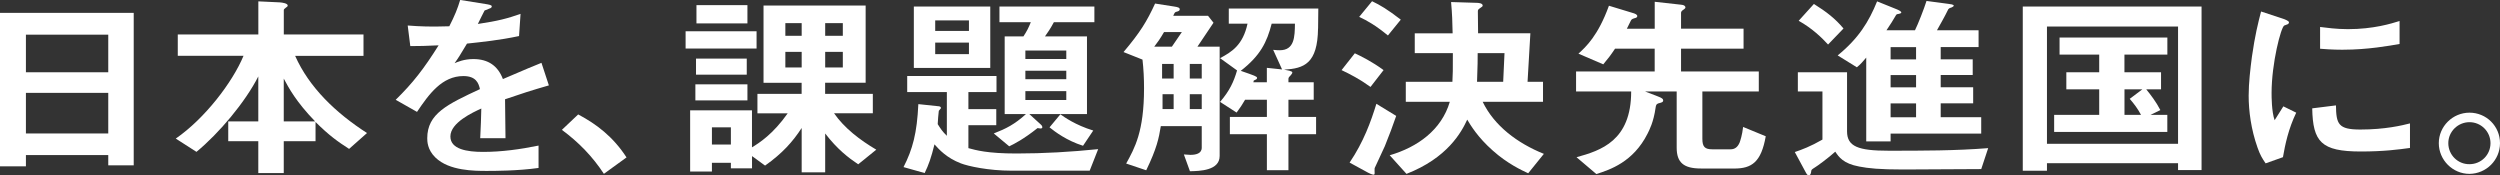 <?xml version="1.0" encoding="UTF-8"?>
<svg id="_レイヤー_2" data-name="レイヤー 2" xmlns="http://www.w3.org/2000/svg" viewBox="0 0 549.85 38.58">
  <rect x="0" y="0" width="549.85" height="38.58" fill="#333333" stroke="none"/>
  <defs>
    <style>
      .cls-1 {
        fill: #fff;
      }
    </style>
  </defs>
  <g id="LP">
    <g>
      <path class="cls-1" d="m23.81,36.36v-2.26H5.7v2.48H0V2.83h29.41v33.53h-5.6Zm0-28.74H5.7v8.27h18.11V7.62Zm0,12.8H5.7v8.93h18.11v-8.93Z"/>
      <path class="cls-1" d="m76.78,32.75c-2.44-1.57-4.41-2.96-7.38-5.92v4.22h-6.99v7.01h-5.6v-7.01h-6.61v-4.35h6.61v-9.89c-2.87,5.66-8.67,12.54-13.6,16.59l-4.55-2.92c6.37-4.4,12.45-12.32,14.9-18.2h-14.46v-4.7h17.72V.3l4.69.22c.62.04,1.77.22,1.77.7,0,.17-.14.3-.43.48-.29.22-.43.35-.43.52v5.36h17.53v4.7h-15.04c3.11,7.01,9,12.59,15.81,16.98l-3.93,3.48Zm-14.37-15.46v9.41h6.9c-4.21-4.35-5.8-7.36-6.9-9.41Z"/>
      <path class="cls-1" d="m111.08,21.82c0,1.7.1,7.1.1,8.58h-5.56c.14-2.48.19-4.62.24-6.53-1.82.83-6.8,3.09-6.8,6.14,0,2.83,3.69,3.4,7.18,3.4,4.12,0,8.19-.57,12.21-1.39v4.92c-4.55.65-9.87.65-11.4.65-2.68,0-8.24,0-11.26-2.92-1.82-1.74-1.82-3.66-1.82-4.27,0-5.4,4.41-7.45,11.59-10.8-.29-1.31-.86-2.87-3.64-2.87-4.69,0-7.57,3.96-10.2,7.88l-4.69-2.66c3.78-3.7,6.18-6.79,9.44-11.98-2.73.13-4.21.17-6.23.17l-.57-4.53c2.87.22,4.98.3,9.15.17,1.2-2.35,1.82-3.88,2.39-5.79l5.99.96c.14.04.96.13.96.44,0,.26-.19.39-.48.48-.1.04-1.05.44-1.1.44-.05.04-1.25,2.48-1.48,2.96,4.41-.65,6.56-1.22,9.39-2.22l-.33,4.88c-4.31.92-8.24,1.31-11.45,1.66-1.53,2.57-1.92,3.18-2.73,4.31.62-.26,2.06-.91,4.12-.91,3.31,0,5.41,1.52,6.51,4.4,5.6-2.4,6.23-2.66,8.48-3.57l1.63,4.96c-3.78,1.09-6.08,1.83-9.63,3.05Z"/>
      <path class="cls-1" d="m127.17,25.17c4.02,2.13,7.66,4.88,10.63,9.45l-4.98,3.61c-2.49-3.79-5.51-6.92-9.24-9.67l3.59-3.4Z"/>
      <path class="cls-1" d="m150.79,10.67v-3.79h15.61v3.79h-15.61Zm37.98,25.48c-2.16-1.44-4.6-3.31-7.28-6.79v8.54h-5.17v-9.75c-1.92,2.96-4.22,5.57-8.05,8.27l-2.87-2.09v2.7h-4.65v-1.22h-4.17v1.92h-4.79v-13.46h13.6v8.14c1.63-1,4.6-2.87,7.86-7.49h-6.66v-4.27h9.72v-2.44h-8.38V1.22h22.46v16.98h-8.91v2.44h10.49v4.27h-8.53c2.3,3.31,5.7,5.88,9.29,8.01l-3.98,3.22Zm-35.83-14.07v-3.53h11.45v3.53h-11.45Zm.14-5.66v-3.53h11.16v3.53h-11.16Zm.1-11.28V1.13h11.21v4.01h-11.21Zm7.57,22.86h-4.17v3.79h4.17v-3.79Zm15.57-22.91h-3.59v2.79h3.59v-2.79Zm0,6.31h-3.59v3.44h3.59v-3.44Zm9.05-6.31h-3.88v2.79h3.88v-2.79Zm0,6.31h-3.88v3.44h3.88v-3.44Z"/>
      <path class="cls-1" d="m239.69,37.54h-17.2c-5.12,0-9.58-1-11.16-1.61-3.16-1.22-4.79-3.05-5.8-4.18-.72,2.92-1.29,4.53-2.16,6.31l-4.65-1.31c2.01-3.92,2.97-7.49,3.26-13.85l4.55.48c.24.04.43.17.43.39,0,.09-.43.48-.48.61-.05.09-.24,2.66-.24,2.92.57.91,1.01,1.61,2.01,2.57v-9.62h-8.72v-3.53h19.64v3.53h-6.18v3.75h6.13v3.53h-6.13v5.05c1.63.44,4.12,1.18,10.58,1.18,5.99,0,12.02-.35,17.96-.96l-1.87,4.75Zm-38.7-22.6V1.44h16.81v13.5h-16.81Zm12.12-10.45h-7.42v2.31h7.42v-2.31Zm0,4.88h-7.42v2.53h7.42v-2.53Zm18.68-4.49c-.77,1.44-1.34,2.26-1.96,3.13h9.24v17.07h-12.69l2.54,2.31c.14.13.33.31.33.61,0,.22-.24.26-.43.26-.14,0-.29-.04-.62-.09-3.07,2.44-5.12,3.48-6.23,4.01l-3.4-2.83c2.68-1.04,4.6-2,7.09-4.27h-4.69V8.01h4.12c.77-1.18,1.1-1.83,1.63-3.13h-6.9V1.44h20.88v3.44h-8.91Zm2.73,6.23h-9v1.87h9v-1.87Zm0,4.44h-9v1.87h9v-1.87Zm0,4.49h-9v1.96h9v-1.96Zm3.69,12.02c-3.59-1.13-6.13-3.05-7.38-4.05l2.39-2.87c.86.61,3.26,2.35,7.23,3.57l-2.25,3.35Z"/>
      <path class="cls-1" d="m261.72,37.67l-1.34-3.7c.62.04,1.15.09,1.44.09,1.15,0,2.49-.26,2.49-1.57v-4.75h-9c-.43,2.7-.91,4.96-3.21,9.71l-4.41-1.48c1.87-3.4,3.93-7.01,3.93-16.55,0-2.13-.1-4.22-.34-6.31l-4.17-1.66c3.64-4.31,5.12-6.71,6.94-10.67l4.17.65c.86.13,1.25.26,1.25.61s-.34.44-.62.52c-.43.09-.48.17-.81.92h7.66l1.2,1.52-3.54,5.27h4.89v24.04c0,3.22-4.41,3.31-6.51,3.35Zm-5.7-30.62c-.86,1.48-1.48,2.35-2.16,3.22h3.88l2.2-3.22h-3.93Zm2.11,7.01h-2.54v3.22h2.54v-3.22Zm0,6.66h-2.44v3.27h2.44v-3.27Zm6.18-6.66h-2.63v3.22h2.63v-3.22Zm0,6.66h-2.63v3.27h2.63v-3.27Zm25.58-14.46c-.1,7.75-3.07,8.8-7.47,9.06.67.13,1.82.3,1.82.61,0,.22-.24.48-.38.65-.24.22-.48.48-.48.74v.78h5.56v3.83h-5.56v3.79h6.08v3.79h-6.08v7.93h-4.74v-7.93h-8.14v-3.79h8.14v-3.79h-4.79c-.72,1.22-1.01,1.66-1.87,2.83l-3.64-2.35c2.11-2.44,3.02-4.44,3.74-6.92l-3.74-2.7c2.54-1.35,5.03-2.87,6.04-7.58h-4.12V1.87h19.69l-.05,4.4Zm-10.2-1.05c-1.05,4.09-2.49,7.01-6.8,10.37l1.87.65c.57.22,1.72.57,1.72.87s-.14.35-.72.61l-.1.39h2.97v-3.18l3.35.35-1.96-4.31c.72.09,1.2.09,1.44.09,3.26,0,3.31-2.96,3.35-5.84h-5.12Z"/>
      <path class="cls-1" d="m301.43,19.12c-2.35-1.7-4.45-2.79-6.37-3.7l2.92-3.7c1.29.61,3.74,1.79,6.32,3.7l-2.87,3.7Zm3.11,13.11c-.34.78-2.16,4.62-2.2,4.75-.05.17,0,.92,0,1.09,0,.3-.1.35-.24.35-.34,0-1.1-.39-1.2-.44l-4.07-2.22c3.07-4.53,4.69-9.01,5.89-12.93l4.36,2.66c-.77,2.22-1.48,4.14-2.54,6.75Zm.72-24.43c-2.83-2.31-4.5-3.22-6.32-4.09l2.83-3.44c1.82.87,3.31,1.74,6.32,4.05l-2.83,3.48Zm30.85,30.31c-1.39-.65-4.55-2.09-7.81-5.01-3.3-2.92-4.84-5.53-5.6-6.79-1.29,2.83-4.41,8.45-13.36,11.93l-3.69-4.09c6.13-1.79,11.4-5.57,13.22-11.76h-9.68v-4.4h10.25c.1-1.83.1-2.31.1-6.31h-8.38v-4.35h8.33c-.05-2.53-.1-4.22-.34-6.88l5.56.17c.53,0,1.39.09,1.39.61,0,.17-.19.3-.34.39-.62.44-.72.48-.72.87,0,.65.05,4.05.05,4.83h11.5l-.62,10.67h3.4v4.4h-13.27c2.54,5.27,7.62,9.1,13.46,11.45l-3.45,4.27Zm-11.11-26.43c0,1.79,0,2.22-.14,6.31h5.75l.29-6.31h-5.89Z"/>
      <path class="cls-1" d="m381.42,37.06h-7.33c-3.78,0-5.32-1.31-5.32-4.57v-12.37h-6.95l2.73,1.05c1.05.39,1.25.61,1.25.91,0,.39-.34.48-1.05.65-.48.17-.53.39-.62.96-.43,3.14-1.39,4.96-1.77,5.71-3.16,6.27-8.29,7.93-11.26,8.88l-4.36-3.7c5.36-1.48,12.02-3.61,12.02-14.46h-12.12v-4.4h17.29v-5.01h-8.72c-.96,1.44-1.53,2.18-2.59,3.44l-5.46-2.35c1.63-1.48,4.31-3.92,6.71-10.54l5.46,1.66c.24.09.77.26.77.61,0,.22-.14.39-.62.48-.58.17-.67.3-.81.57-.29.61-.67,1.39-.86,1.74h6.13V.39l5.84.65c.57.04.91.26.91.61,0,.09-.05.22-.43.48-.48.3-.53.52-.53.74v3.44h13.75v4.4h-13.75v5.01h17.1v4.4h-12.41v10.41c0,1.79.57,2.31,2.2,2.31h3.98c.96,0,1.58-.48,2.01-1.48.14-.39.57-1.61.77-3.44l4.98,2.05c-1.01,5.7-3.07,7.1-6.95,7.1Z"/>
      <path class="cls-1" d="m435.74,37.19c-4.74,0-12.36.09-17.1.09-5.32,0-7.71-.26-9.72-.65-3.54-.65-4.5-2.13-5.27-3.27-1.48,1.35-3.98,3.18-4.5,3.48-.67.44-.77.44-.81.96-.05.44-.24.78-.48.78-.1,0-.34,0-.62-.52l-2.49-4.62c1.53-.52,3.45-1.22,6.08-2.74v-10.58h-5.41v-4.22h10.82v12.98c0,3.35,2.44,4.27,9.15,4.27,7.28,0,14.8,0,21.89-.57l-1.53,4.62Zm-33.67-27.39c-1.39-1.52-3.5-3.57-6.47-5.23l3.35-3.7c2.78,1.74,4.69,3.22,6.51,5.4l-3.4,3.53Zm13.75,19.6v1.7h-5.36V12.67c-.62.74-1.29,1.52-2.06,2.13l-4.22-2.61c4.6-3.75,6.85-7.4,8.67-11.89l4.31,1.74c.33.13,1.01.44,1.01.7,0,.22-.43.26-.53.31-.43.04-.53.13-.62.26-.53.96-1.29,2.13-2.11,3.35h6.27c.67-1.35,1.96-4.62,2.54-6.45l4.89.65c.34.04,1.1.13,1.1.39,0,.17-.33.31-.48.39-.24.04-.53.17-.72.39-.77,1.61-2.01,3.75-2.49,4.62h9.15v3.7h-8.33v2.7h7.04v3.44h-7.04v2.7h7.14v3.53h-7.14v3.05h8.91v3.61h-19.93Zm5.6-19.03h-5.6v2.7h5.6v-2.7Zm0,6.14h-5.6v2.7h5.6v-2.7Zm0,6.23h-5.6v3.05h5.6v-3.05Z"/>
      <path class="cls-1" d="m479.04,37.41v-1.52h-28.83v1.66h-5.32V1.44h39.32v35.97h-5.17Zm0-31.57h-28.83v25.78h28.83V5.84Zm-27.25,23.17v-3.75h9.91v-5.62h-7.23v-3.75h7.23v-3.88h-8.72v-3.75h23.71v3.75h-9.44v3.88h8.05v3.75h-3.26c.96,1.18,2.2,2.79,3.11,4.57l-2.16,1.05h3.69v3.75h-24.91Zm15.47-9.36v5.62h3.64c-.72-1.35-1.53-2.44-2.49-3.53l2.78-2.09h-3.93Z"/>
      <path class="cls-1" d="m502.08,34.58l-3.78,1.35c-.77-1.13-1.2-1.83-1.77-3.44-1.44-4.05-1.96-8.1-1.96-11.45,0-2.79.38-6.01.72-8.58.67-4.7,1.34-7.36,2.01-9.93l4.89,1.61c.33.13,1.25.44,1.25.78,0,.09-.05.26-.24.39-.1.04-.72.26-.81.31-.72.39-2.78,8.27-2.78,14.85,0,.74,0,4.09.67,5.97.57-.91.86-1.35,1.92-3.05l2.83,1.39c-1.72,3.57-2.44,7.01-2.92,9.8Zm17.15-1.26c-8.72,0-10.54-2.13-10.68-9.49l5.22-.65c.05,4.14.53,5.31,5.36,5.31,5.46,0,9.2-.91,10.92-1.35v5.4c-2.54.35-5.75.78-10.82.78Zm-3.83-22.38c-.38,0-2.59,0-5.12-.22v-4.79c1.39.17,3.54.48,6.13.48,5.6,0,9.53-1.22,11.35-1.79v5.05c-2.2.39-7.04,1.26-12.36,1.26Z"/>
      <path class="cls-1" d="m549.85,31.49c0,3.7-3,6.71-6.71,6.75-3.7,0-6.75-3.05-6.75-6.75s3.05-6.71,6.75-6.71,6.71,2.96,6.71,6.71Zm-11.37,0c0,2.57,2.09,4.66,4.66,4.62,2.57,0,4.62-2.05,4.62-4.62s-2.09-4.62-4.62-4.62-4.66,2.05-4.66,4.62Z"/>
    </g>
  </g>
</svg>